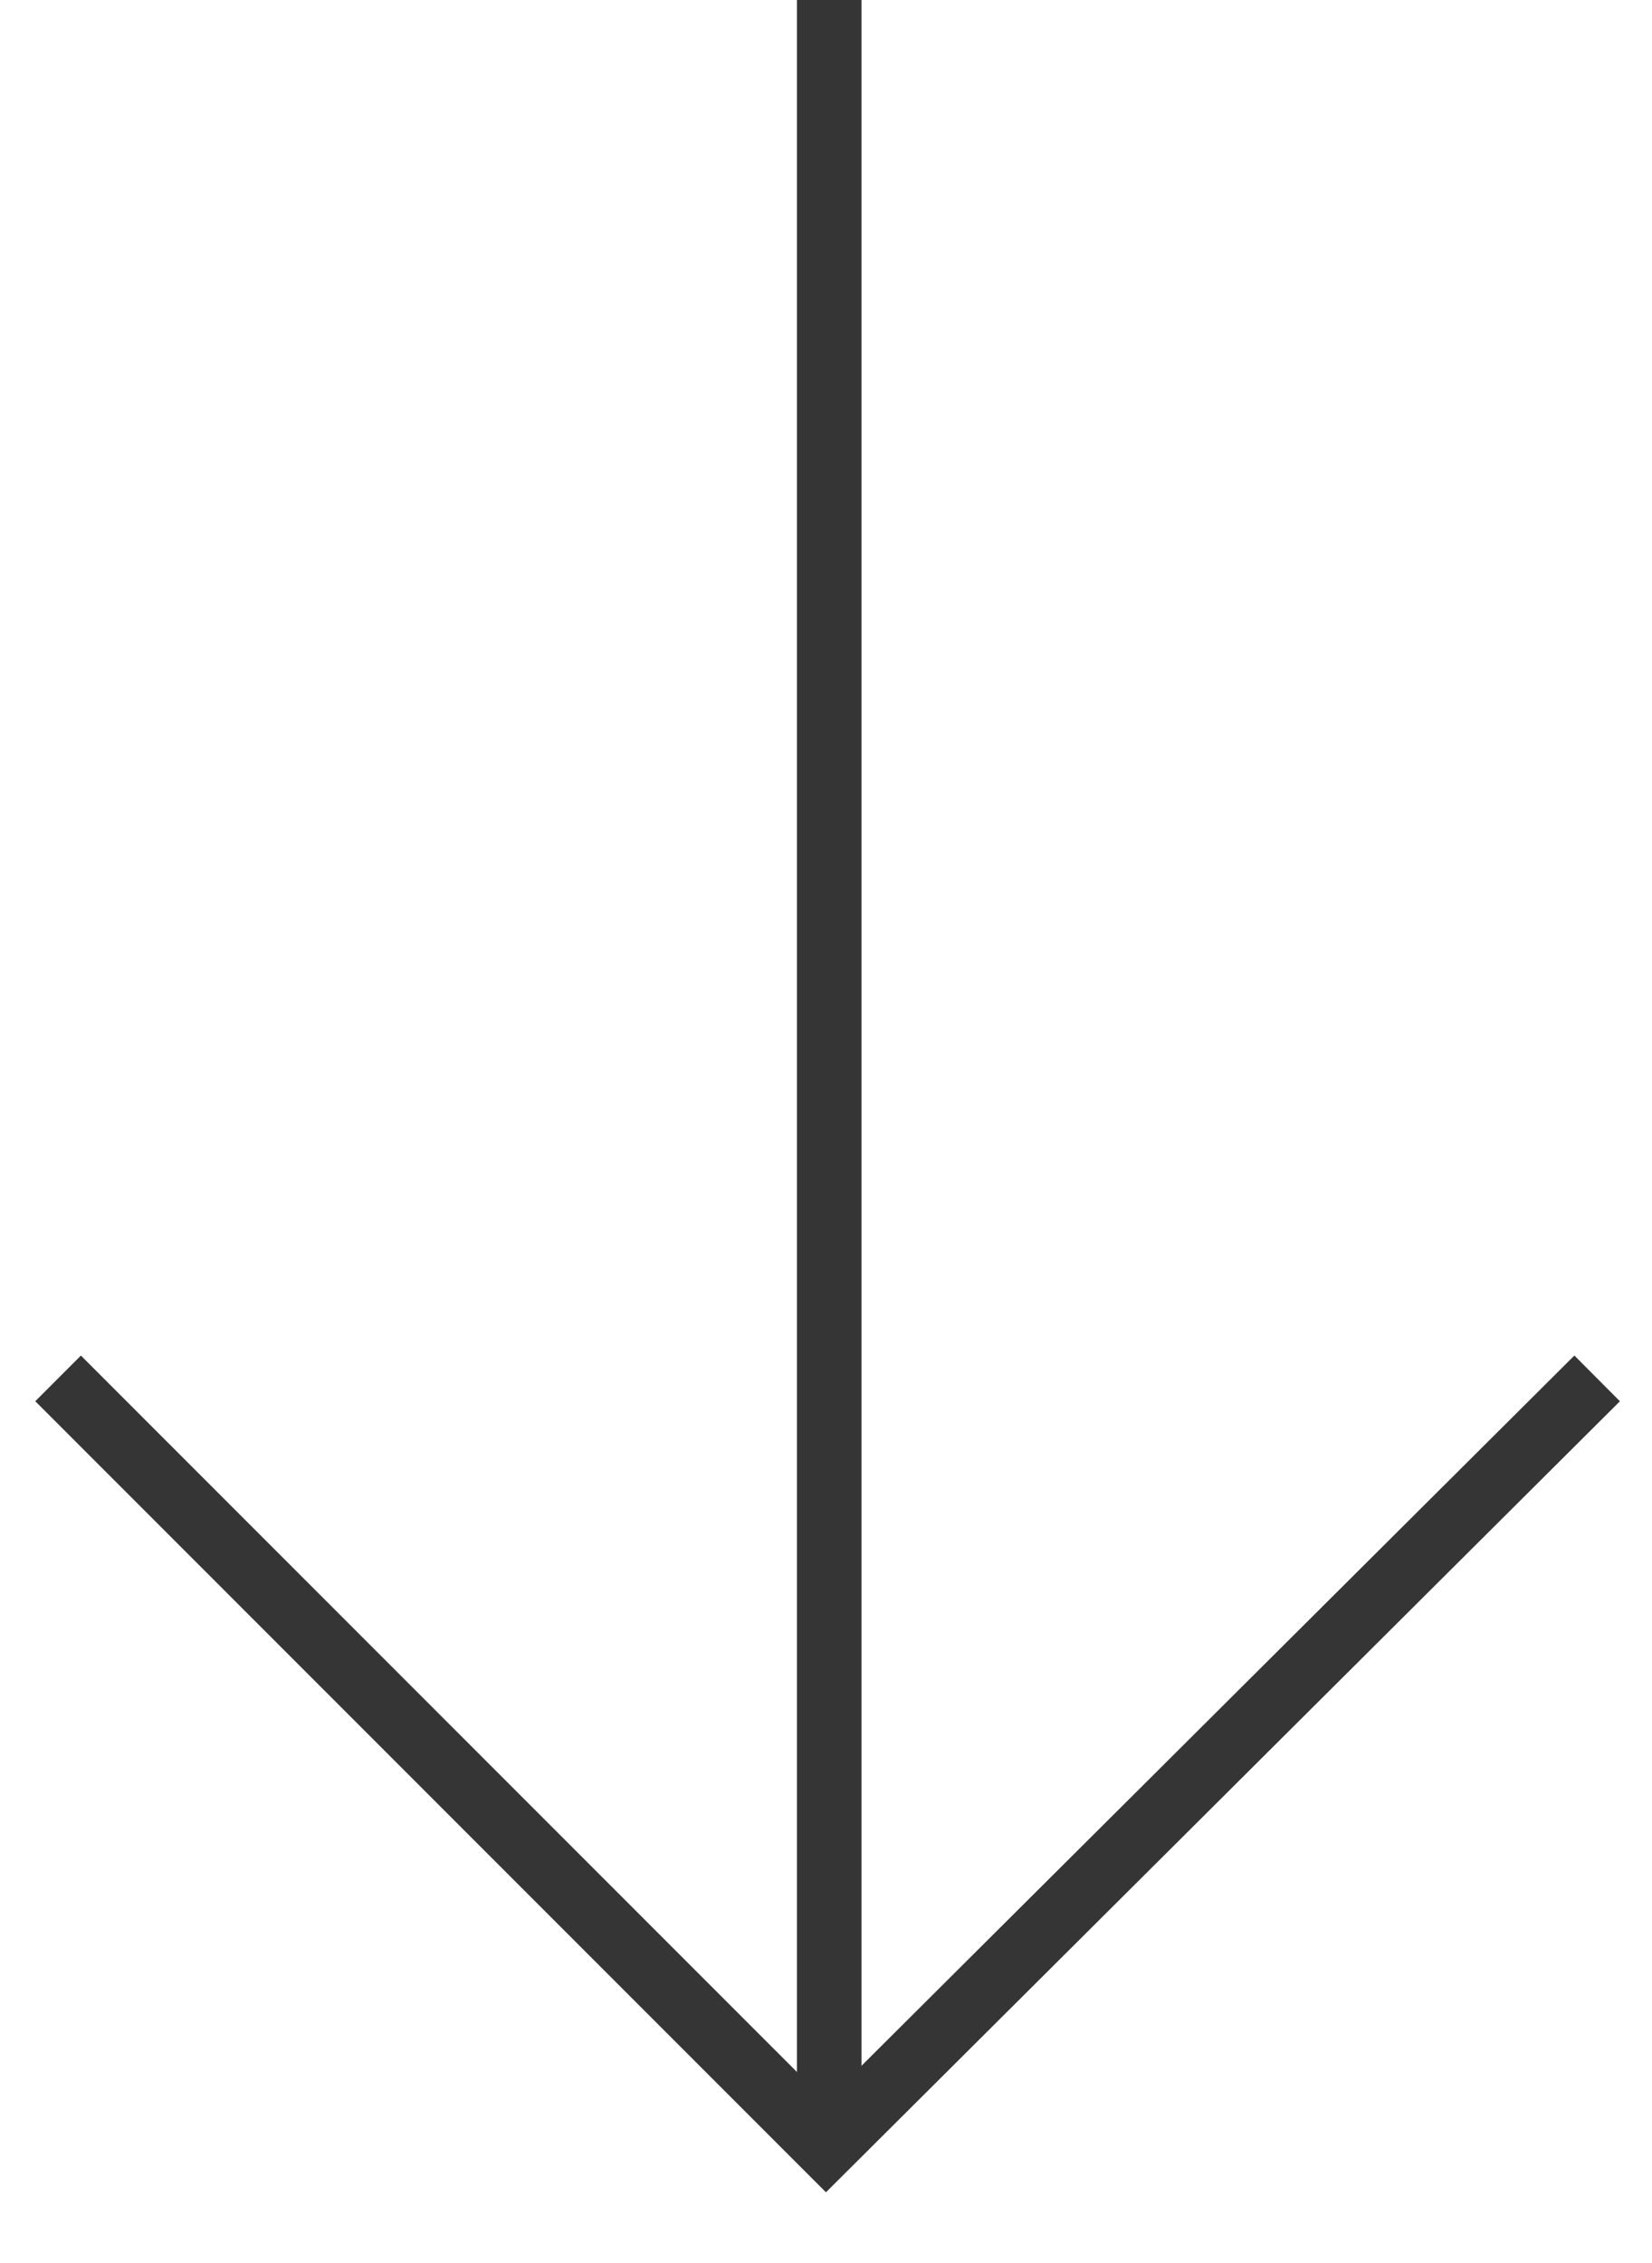 <?xml version="1.0" encoding="UTF-8"?> <!-- Generator: Adobe Illustrator 24.2.1, SVG Export Plug-In . SVG Version: 6.00 Build 0) --> <svg xmlns="http://www.w3.org/2000/svg" xmlns:xlink="http://www.w3.org/1999/xlink" id="Layer_1" x="0px" y="0px" viewBox="0 0 51.2 70.1" style="enable-background:new 0 0 51.2 70.1;" xml:space="preserve"> <style type="text/css"> .st0{fill:none;stroke:#353535;stroke-width:2;stroke-miterlimit:10;} </style> <g> <path class="st0" d="M49.5,42.7L25.6,66.5L1.8,42.7"></path> <line class="st0" x1="25.7" y1="0" x2="25.7" y2="65.9"></line> </g> </svg> 